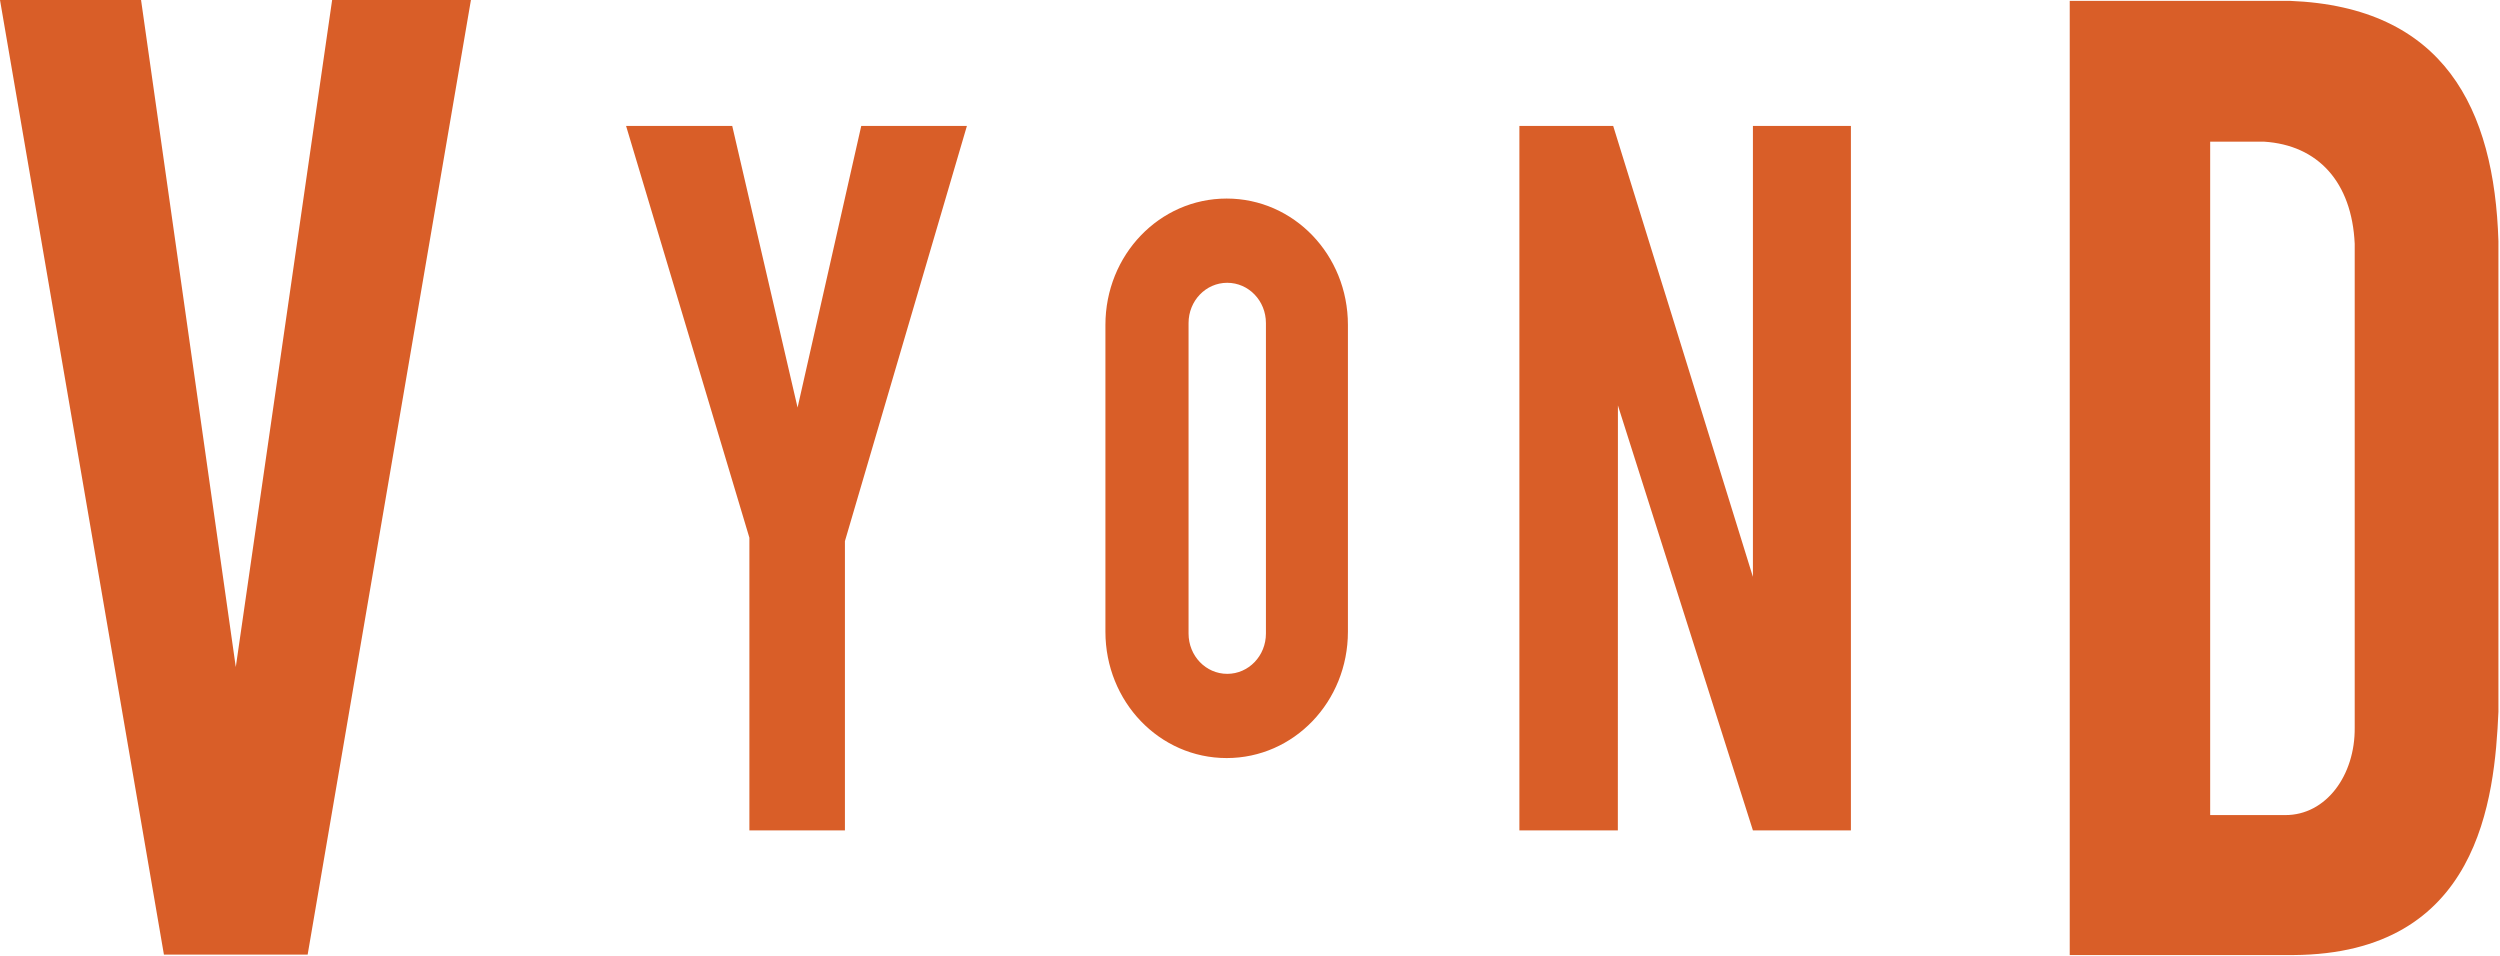 <svg width="102" height="39" viewBox="0 0 102 39" fill="none" xmlns="http://www.w3.org/2000/svg">
<path d="M0 0L6.688 38.948H12.552L19.214 0H13.551L9.62 27.215L5.755 0H0ZM84.445 0.035V38.966H93.573C101.158 38.919 101.78 32.59 101.936 29.038V9.841C101.769 4.437 99.726 0.278 93.424 0.035H84.445ZM25.544 5.138L30.575 21.939V33.88H34.473V22.078L39.45 5.138H35.139L32.541 16.628L29.875 5.138H25.544ZM61.991 5.138V33.88H66.008L66.011 16.542L71.519 33.88H75.517V5.138H71.519V23.536L65.818 5.138H61.991ZM90.175 5.78H92.374C94.573 5.919 95.956 7.429 96.072 9.945V29.68C96.094 31.635 94.901 33.261 93.24 33.255H90.175V5.78ZM50.048 8.101C47.307 8.101 45.101 10.4 45.101 13.256V25.774C45.101 28.63 47.307 30.929 50.048 30.929C52.789 30.929 54.995 28.63 54.995 25.774V13.256C54.995 10.4 52.789 8.101 50.048 8.101V8.101ZM50.071 11.538C50.946 11.538 51.65 12.271 51.65 13.182V25.848C51.65 26.759 50.946 27.493 50.071 27.493C49.197 27.493 48.493 26.759 48.493 25.848V13.182C48.493 12.271 49.197 11.538 50.071 11.538Z" fill="#D95E28"/>
</svg>
